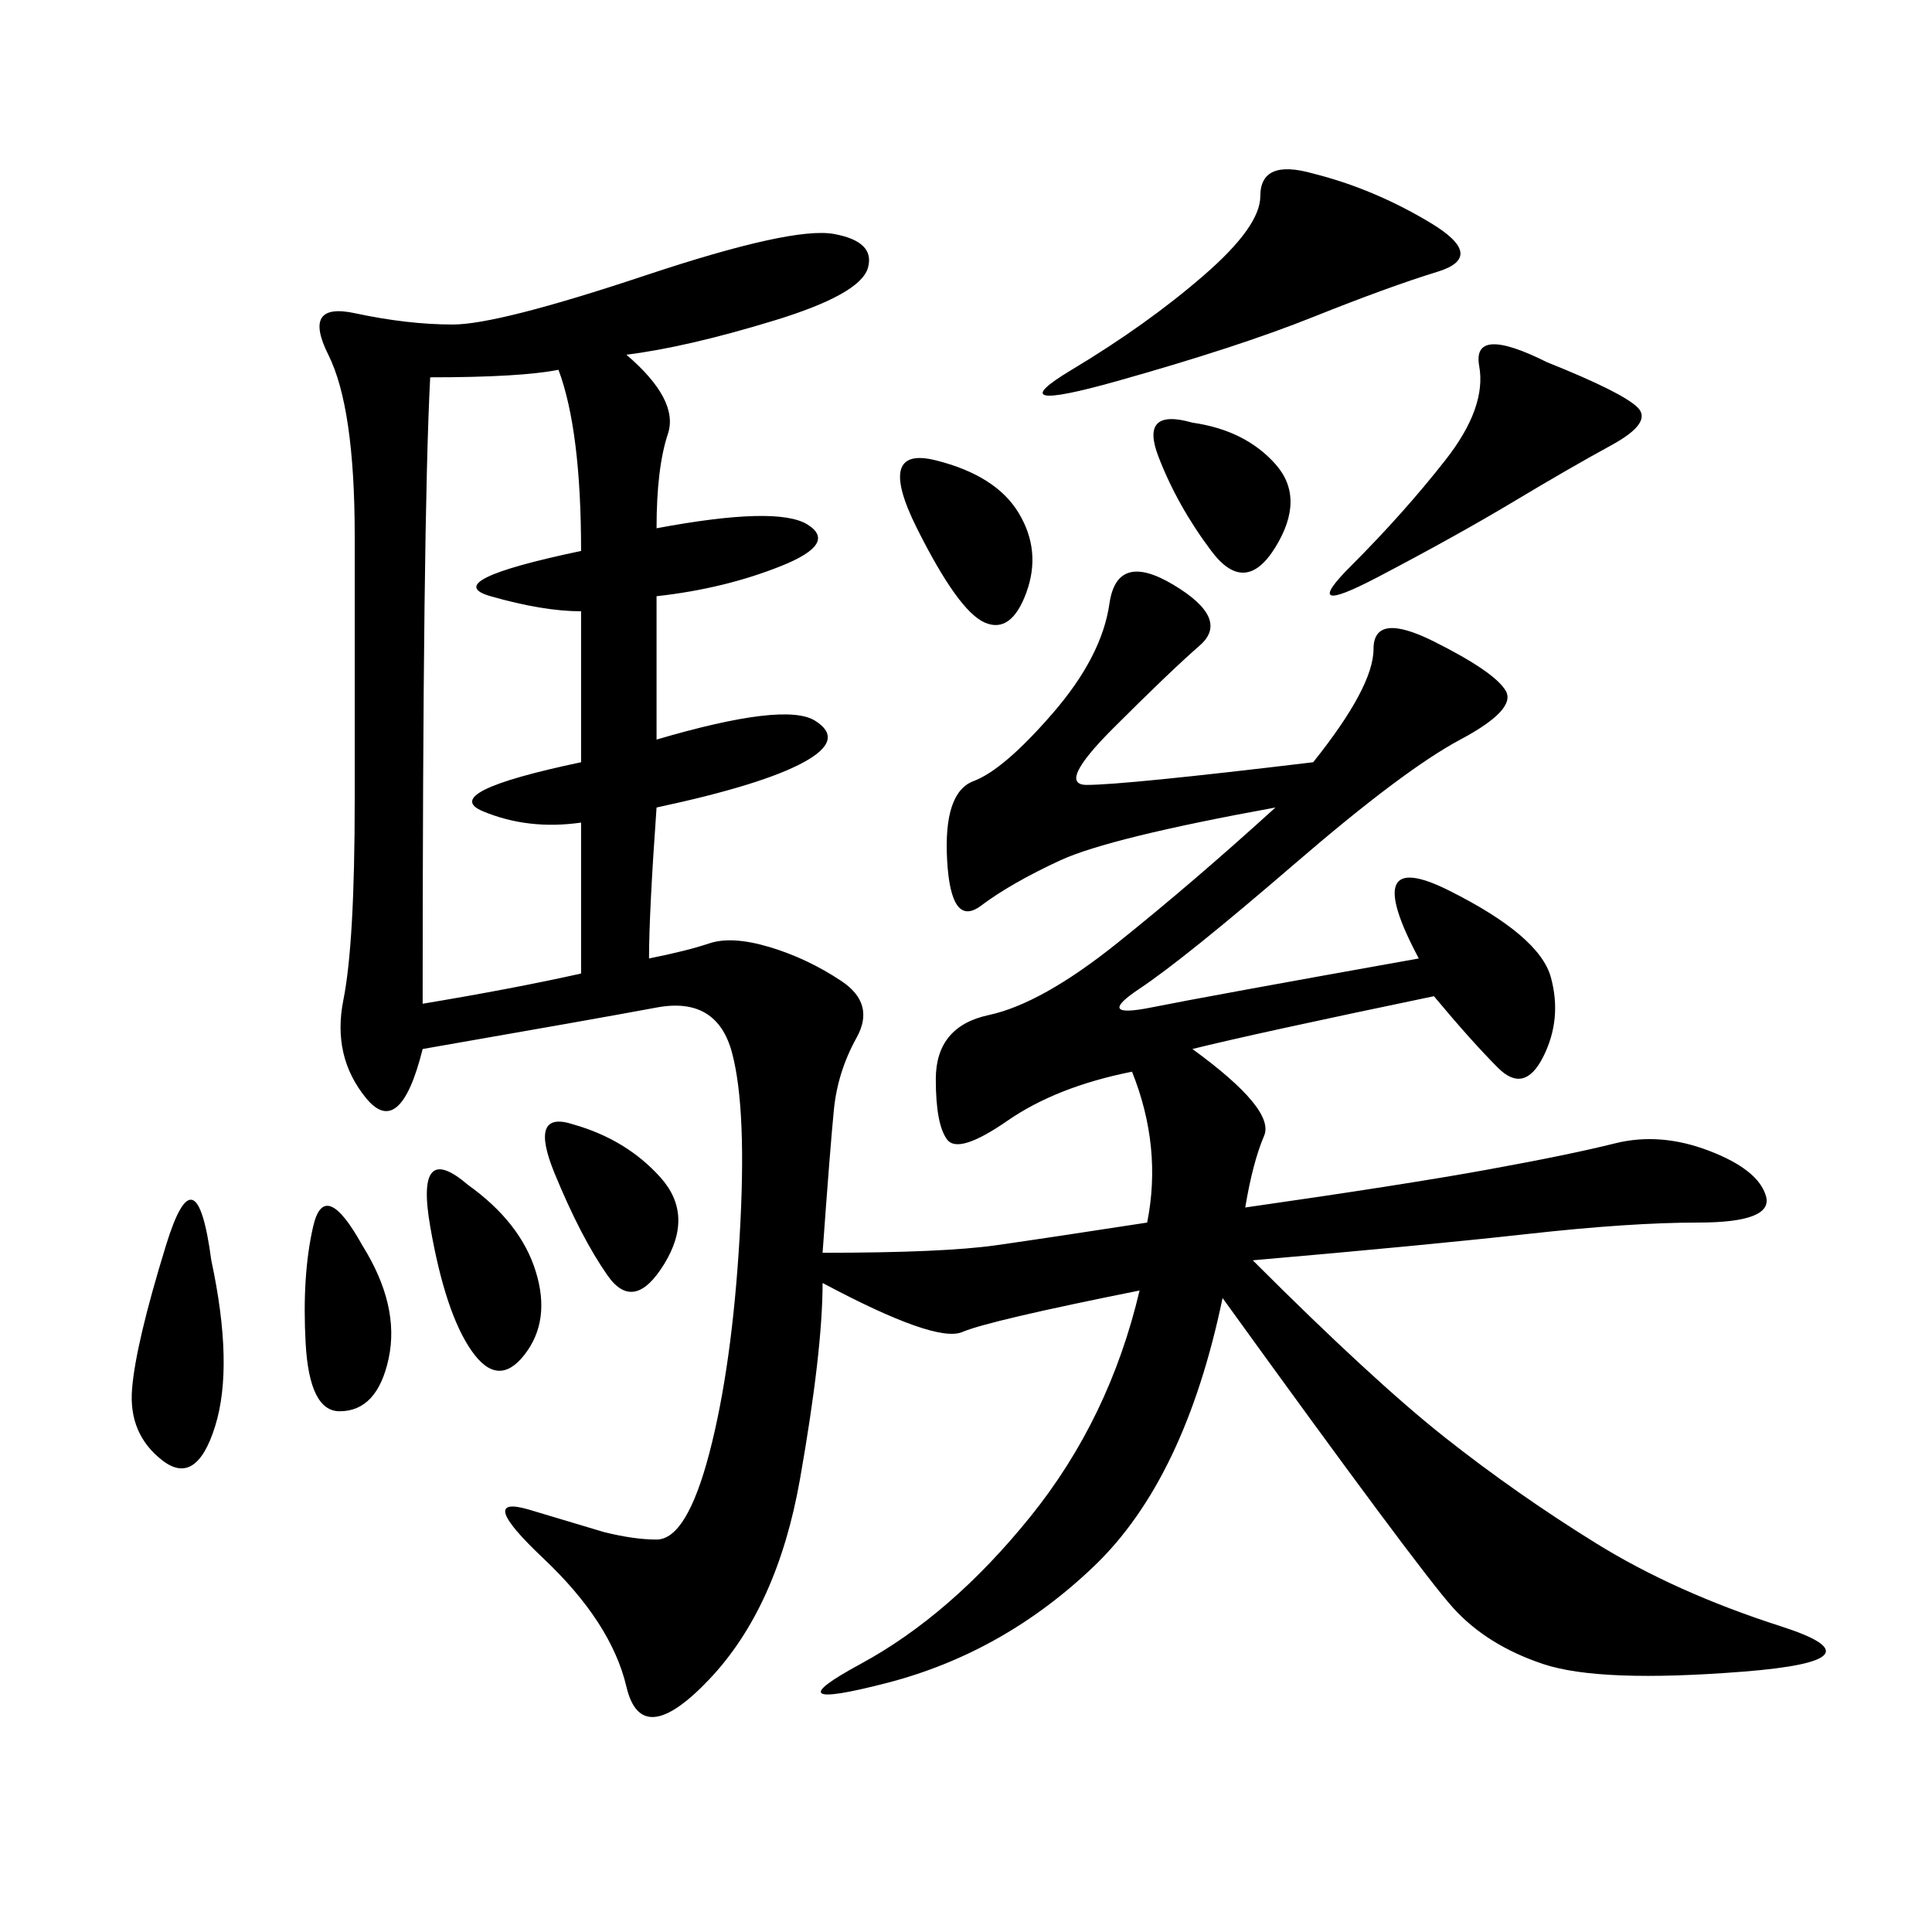 <svg xmlns="http://www.w3.org/2000/svg" xmlns:xlink="http://www.w3.org/1999/xlink" width="300" height="300"><path d="M97.27 55.08Q105.47 62.11 103.71 67.38Q101.95 72.66 101.95 82.03L101.95 82.03Q120.70 78.52 125.39 81.45Q130.08 84.38 121.29 87.89Q112.50 91.41 101.95 92.58L101.95 92.58L101.95 114.84Q121.88 108.98 126.56 111.91Q131.25 114.84 124.80 118.36Q118.36 121.88 101.95 125.39L101.95 125.39Q100.78 141.80 100.78 148.83L100.78 148.83Q106.64 147.66 110.16 146.48Q113.67 145.31 119.53 147.07Q125.39 148.83 130.66 152.34Q135.94 155.86 133.01 161.13Q130.08 166.41 129.49 172.27Q128.91 178.13 127.73 194.53L127.73 194.53Q146.48 194.53 154.69 193.36Q162.89 192.19 178.13 189.84L178.13 189.84Q180.47 178.13 175.78 166.41L175.78 166.41Q164.06 168.75 156.45 174.02Q148.83 179.30 147.07 176.95Q145.31 174.61 145.31 167.58L145.31 167.58Q145.31 159.38 153.52 157.62Q161.72 155.86 173.44 146.48Q185.16 137.11 198.05 125.39L198.05 125.39Q172.27 130.08 164.65 133.59Q157.03 137.11 152.34 140.63Q147.66 144.14 147.07 133.59Q146.48 123.05 151.17 121.29Q155.86 119.53 163.48 110.74Q171.09 101.95 172.27 93.75Q173.44 85.55 182.23 90.82Q191.02 96.09 186.33 100.20Q181.64 104.30 172.85 113.09Q164.06 121.88 168.75 121.88L168.75 121.88Q174.61 121.88 203.91 118.36L203.91 118.36Q213.28 106.64 213.28 100.78L213.28 100.78Q213.28 94.92 222.66 99.61Q232.03 104.30 233.79 107.23Q235.55 110.16 226.76 114.84Q217.97 119.53 200.98 134.18Q183.98 148.83 176.95 153.52Q169.92 158.20 178.71 156.45Q187.50 154.69 220.31 148.83L220.31 148.83Q210.94 131.25 225 138.28Q239.06 145.31 240.82 151.76Q242.58 158.20 239.65 164.06Q236.72 169.92 232.62 165.82Q228.52 161.72 222.66 154.69L222.66 154.69Q194.53 160.55 185.16 162.89L185.16 162.89Q198.05 172.27 196.29 176.37Q194.53 180.47 193.36 187.50L193.36 187.50Q217.97 183.98 230.86 181.64Q243.75 179.30 250.78 177.54Q257.81 175.78 265.43 178.71Q273.05 181.64 274.22 185.74Q275.39 189.84 263.67 189.84L263.67 189.84Q253.13 189.84 237.30 191.60Q221.48 193.36 194.53 195.70L194.53 195.70Q213.28 214.45 224.41 223.24Q235.55 232.03 247.85 239.65Q260.16 247.27 276.56 252.54Q292.97 257.81 270.70 259.57Q248.44 261.33 239.65 258.40Q230.86 255.47 225.59 249.61Q220.31 243.75 189.84 201.56L189.84 201.56Q183.98 229.69 169.92 243.16Q155.86 256.64 137.70 261.33Q119.53 266.02 133.59 258.40Q147.66 250.78 159.96 235.55Q172.27 220.31 176.95 200.39L176.95 200.39Q153.52 205.08 149.41 206.84Q145.31 208.59 127.73 199.22L127.73 199.22Q127.73 209.77 124.22 229.69Q120.70 249.61 110.16 260.74Q99.61 271.88 97.27 261.91Q94.92 251.95 84.38 241.99Q73.83 232.03 82.03 234.38L82.03 234.38L93.75 237.89Q98.44 239.06 101.95 239.06L101.95 239.06Q106.64 239.06 110.16 225.59Q113.67 212.11 114.84 192.19Q116.02 172.27 113.67 163.48Q111.33 154.69 101.95 156.45Q92.58 158.20 65.63 162.89L65.63 162.89Q62.11 176.95 56.84 170.51Q51.56 164.06 53.32 155.27Q55.08 146.48 55.08 124.22L55.08 124.22L55.08 83.20Q55.08 63.28 50.98 55.08Q46.88 46.88 55.08 48.63Q63.28 50.39 70.31 50.39L70.31 50.39Q77.34 50.39 100.20 42.77Q123.05 35.16 129.49 36.33Q135.94 37.50 134.77 41.60Q133.59 45.70 120.12 49.80Q106.64 53.91 97.27 55.08L97.27 55.08ZM66.80 58.59Q65.63 80.86 65.63 155.86L65.63 155.86Q79.69 153.52 90.23 151.17L90.23 151.17L90.23 127.73Q82.03 128.91 75 125.98Q67.97 123.05 90.23 118.36L90.23 118.36L90.23 94.92Q84.38 94.92 76.17 92.58Q67.97 90.23 90.23 85.55L90.23 85.55Q90.23 66.80 86.72 57.42L86.72 57.42Q80.86 58.59 66.80 58.59L66.80 58.59ZM203.91 26.95Q213.28 29.30 222.07 34.57Q230.86 39.84 223.24 42.19Q215.63 44.53 203.91 49.22Q192.19 53.91 173.44 59.18Q154.69 64.45 166.41 57.42Q178.13 50.39 186.91 42.77Q195.70 35.16 195.70 30.47L195.70 30.47Q195.70 24.61 203.91 26.95L203.91 26.95ZM240.23 56.25Q251.95 60.94 254.30 63.28Q256.64 65.63 250.20 69.14Q243.75 72.66 234.96 77.93Q226.17 83.20 213.87 89.65Q201.56 96.09 209.77 87.89Q217.97 79.69 224.41 71.48Q230.86 63.28 229.69 56.84Q228.52 50.39 240.23 56.25L240.23 56.25ZM32.81 195.70Q36.33 212.11 33.40 221.48Q30.47 230.86 25.20 226.76Q19.92 222.66 20.51 215.63Q21.09 208.59 25.78 193.36Q30.47 178.13 32.81 195.70L32.81 195.70ZM72.66 183.98Q80.86 189.84 83.20 197.46Q85.55 205.08 81.45 210.35Q77.34 215.63 73.24 209.77Q69.14 203.91 66.80 190.43Q64.45 176.95 72.66 183.98L72.66 183.98ZM145.31 71.48Q154.69 73.83 158.20 79.69Q161.72 85.55 159.38 91.99Q157.03 98.44 152.93 96.68Q148.83 94.92 142.38 82.03Q135.94 69.14 145.31 71.48L145.31 71.48ZM89.06 174.61Q97.27 176.95 102.54 182.81Q107.81 188.67 103.13 196.29Q98.44 203.91 94.34 198.05Q90.23 192.19 86.13 182.23Q82.03 172.27 89.06 174.61L89.06 174.61ZM185.16 65.63Q193.36 66.80 198.05 72.07Q202.73 77.34 198.05 84.96Q193.36 92.58 188.09 85.55Q182.81 78.52 179.88 70.90Q176.95 63.28 185.16 65.63L185.16 65.63ZM56.25 193.36Q62.11 202.73 60.35 210.94Q58.59 219.14 52.73 219.14L52.73 219.14Q48.05 219.14 47.46 208.59Q46.88 198.05 48.63 190.43Q50.39 182.81 56.25 193.36L56.25 193.36Z"/></svg>